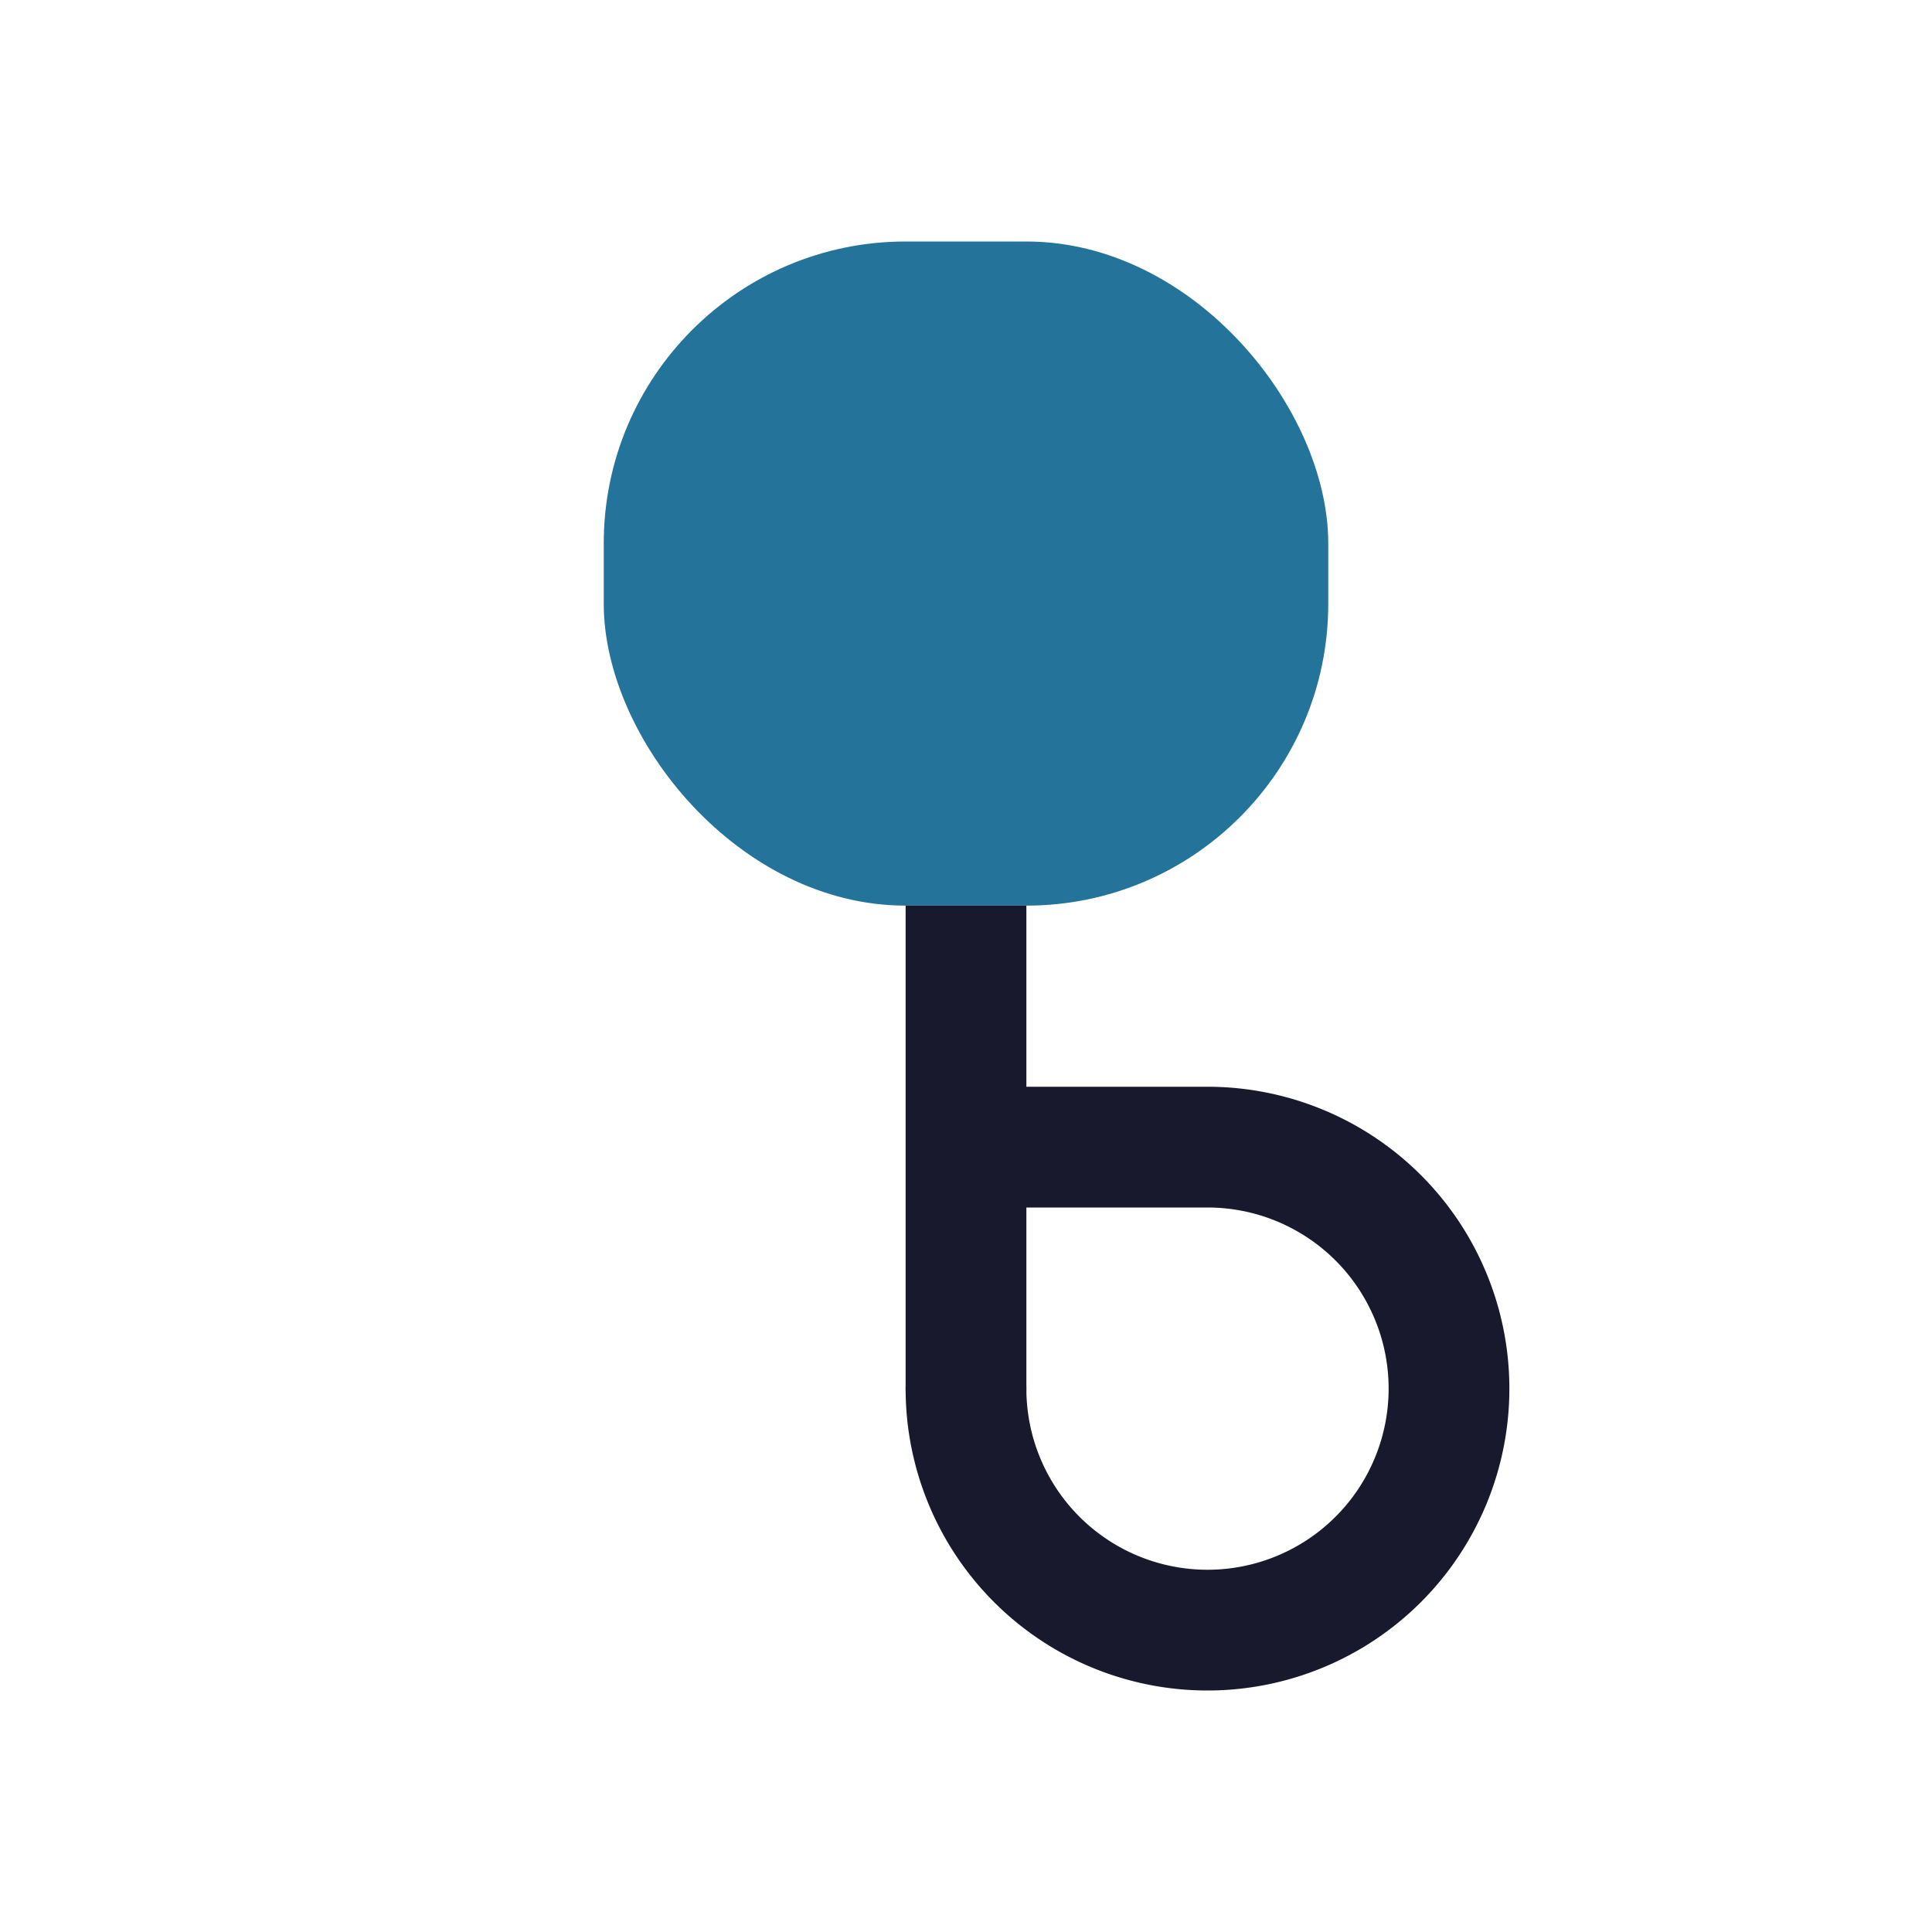 <?xml version="1.0" encoding="UTF-8"?>
<svg xmlns="http://www.w3.org/2000/svg" width="32" height="32" viewBox="0 0 32 32"><rect x="10" y="4" width="12" height="11" rx="5" fill="#23739B"/><path d="M16 15v8a4 4 0 1 0 4-4h-4" stroke="#18192D" stroke-width="2" fill="none"/><circle cx="16" cy="23" r="1" fill="#18192D"/></svg>
